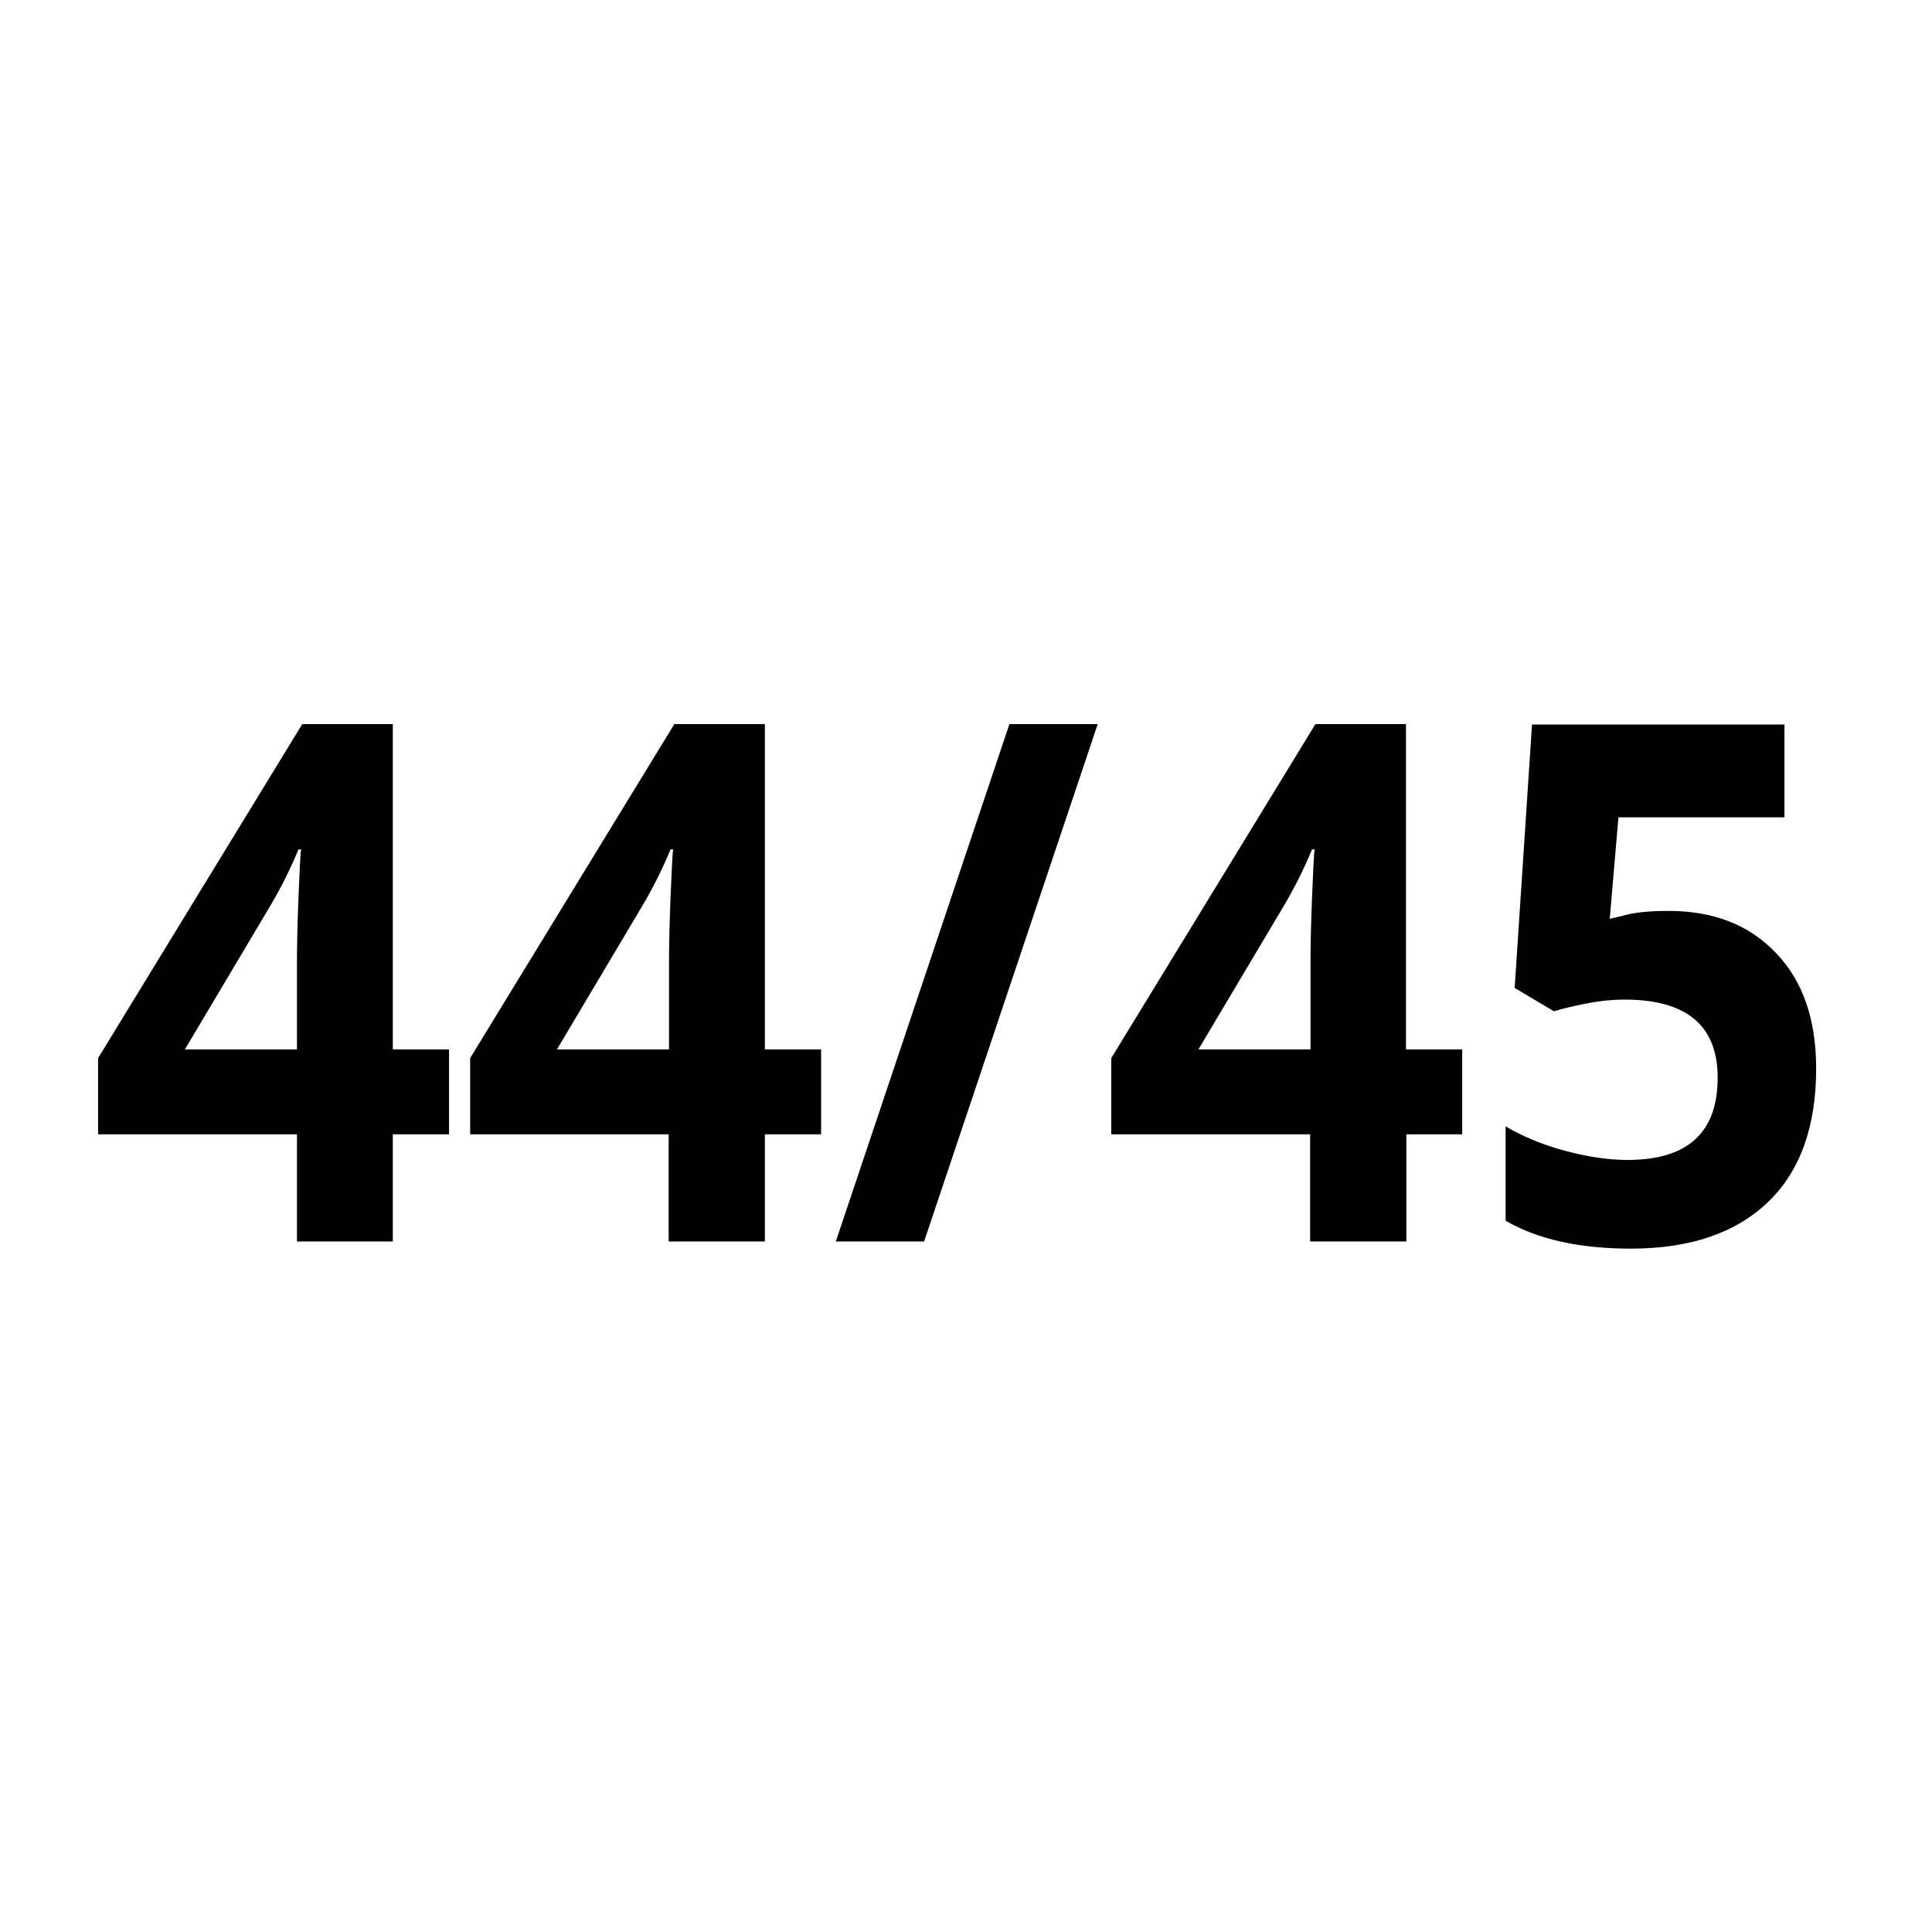 <?xml version="1.0" encoding="utf-8"?>
<!-- Generator: Adobe Illustrator 26.3.1, SVG Export Plug-In . SVG Version: 6.00 Build 0)  -->
<svg version="1.1" id="Livello_1" xmlns="http://www.w3.org/2000/svg" xmlns:xlink="http://www.w3.org/1999/xlink" x="0px" y="0px"
	 viewBox="0 0 512 512" style="enable-background:new 0 0 512 512;" xml:space="preserve">
<style type="text/css">
	.st0{enable-background:new    ;}
</style>
<g id="Livello_2_00000148653861405037429880000003163098008488895165_">
	<g id="Livello_1-2">
		<g class="st0">
			<path d="M119,300.6h-14.9V329H78.7v-28.4H26v-20.2l54.1-88.5h24v86.2H119V300.6z M78.7,278.1v-23.3c0-3.9,0.1-9.5,0.4-16.9
				c0.3-7.4,0.5-11.7,0.7-12.8h-0.7c-2.1,5.1-4.6,10.1-7.5,15l-22.6,38H78.7z"/>
			<path d="M217.6,300.6h-14.9V329h-25.5v-28.4h-52.6v-20.2l54.1-88.5h24v86.2h14.9V300.6z M177.3,278.1v-23.3
				c0-3.9,0.1-9.5,0.4-16.9c0.3-7.4,0.5-11.7,0.7-12.8h-0.7c-2.1,5.1-4.6,10.1-7.5,15l-22.6,38H177.3z"/>
			<path d="M290.9,191.9l-46,137.1h-23.4l46-137.1H290.9z"/>
			<path d="M387.6,300.6h-14.9V329h-25.5v-28.4h-52.7v-20.2l54.1-88.5h24v86.2h14.9V300.6z M347.3,278.1v-23.3
				c0-3.9,0.1-9.5,0.4-16.9c0.3-7.4,0.5-11.7,0.7-12.8h-0.7c-2.1,5.1-4.6,10.1-7.5,15l-22.6,38H347.3z"/>
			<path d="M442.2,241.4c11.9,0,21.4,3.7,28.5,11.2c7.1,7.4,10.6,17.6,10.6,30.6c0,15.3-4.2,27.1-12.7,35.3
				c-8.5,8.2-20.6,12.4-36.4,12.4c-13.7,0-24.8-2.5-33.2-7.4v-25c4.4,2.6,9.6,4.8,15.5,6.4s11.5,2.5,16.8,2.5
				c15.9,0,23.9-7.2,23.9-21.8c0-13.8-8.2-20.7-24.7-20.7c-3,0-6.3,0.3-9.9,1s-6.5,1.4-8.8,2.1l-10.4-6.2l4.6-69.8h66.9v24.6h-44
				l-2.3,26.9l3-0.7C432.8,241.8,437.1,241.4,442.2,241.4z"/>
		</g>
	</g>
</g>
</svg>
